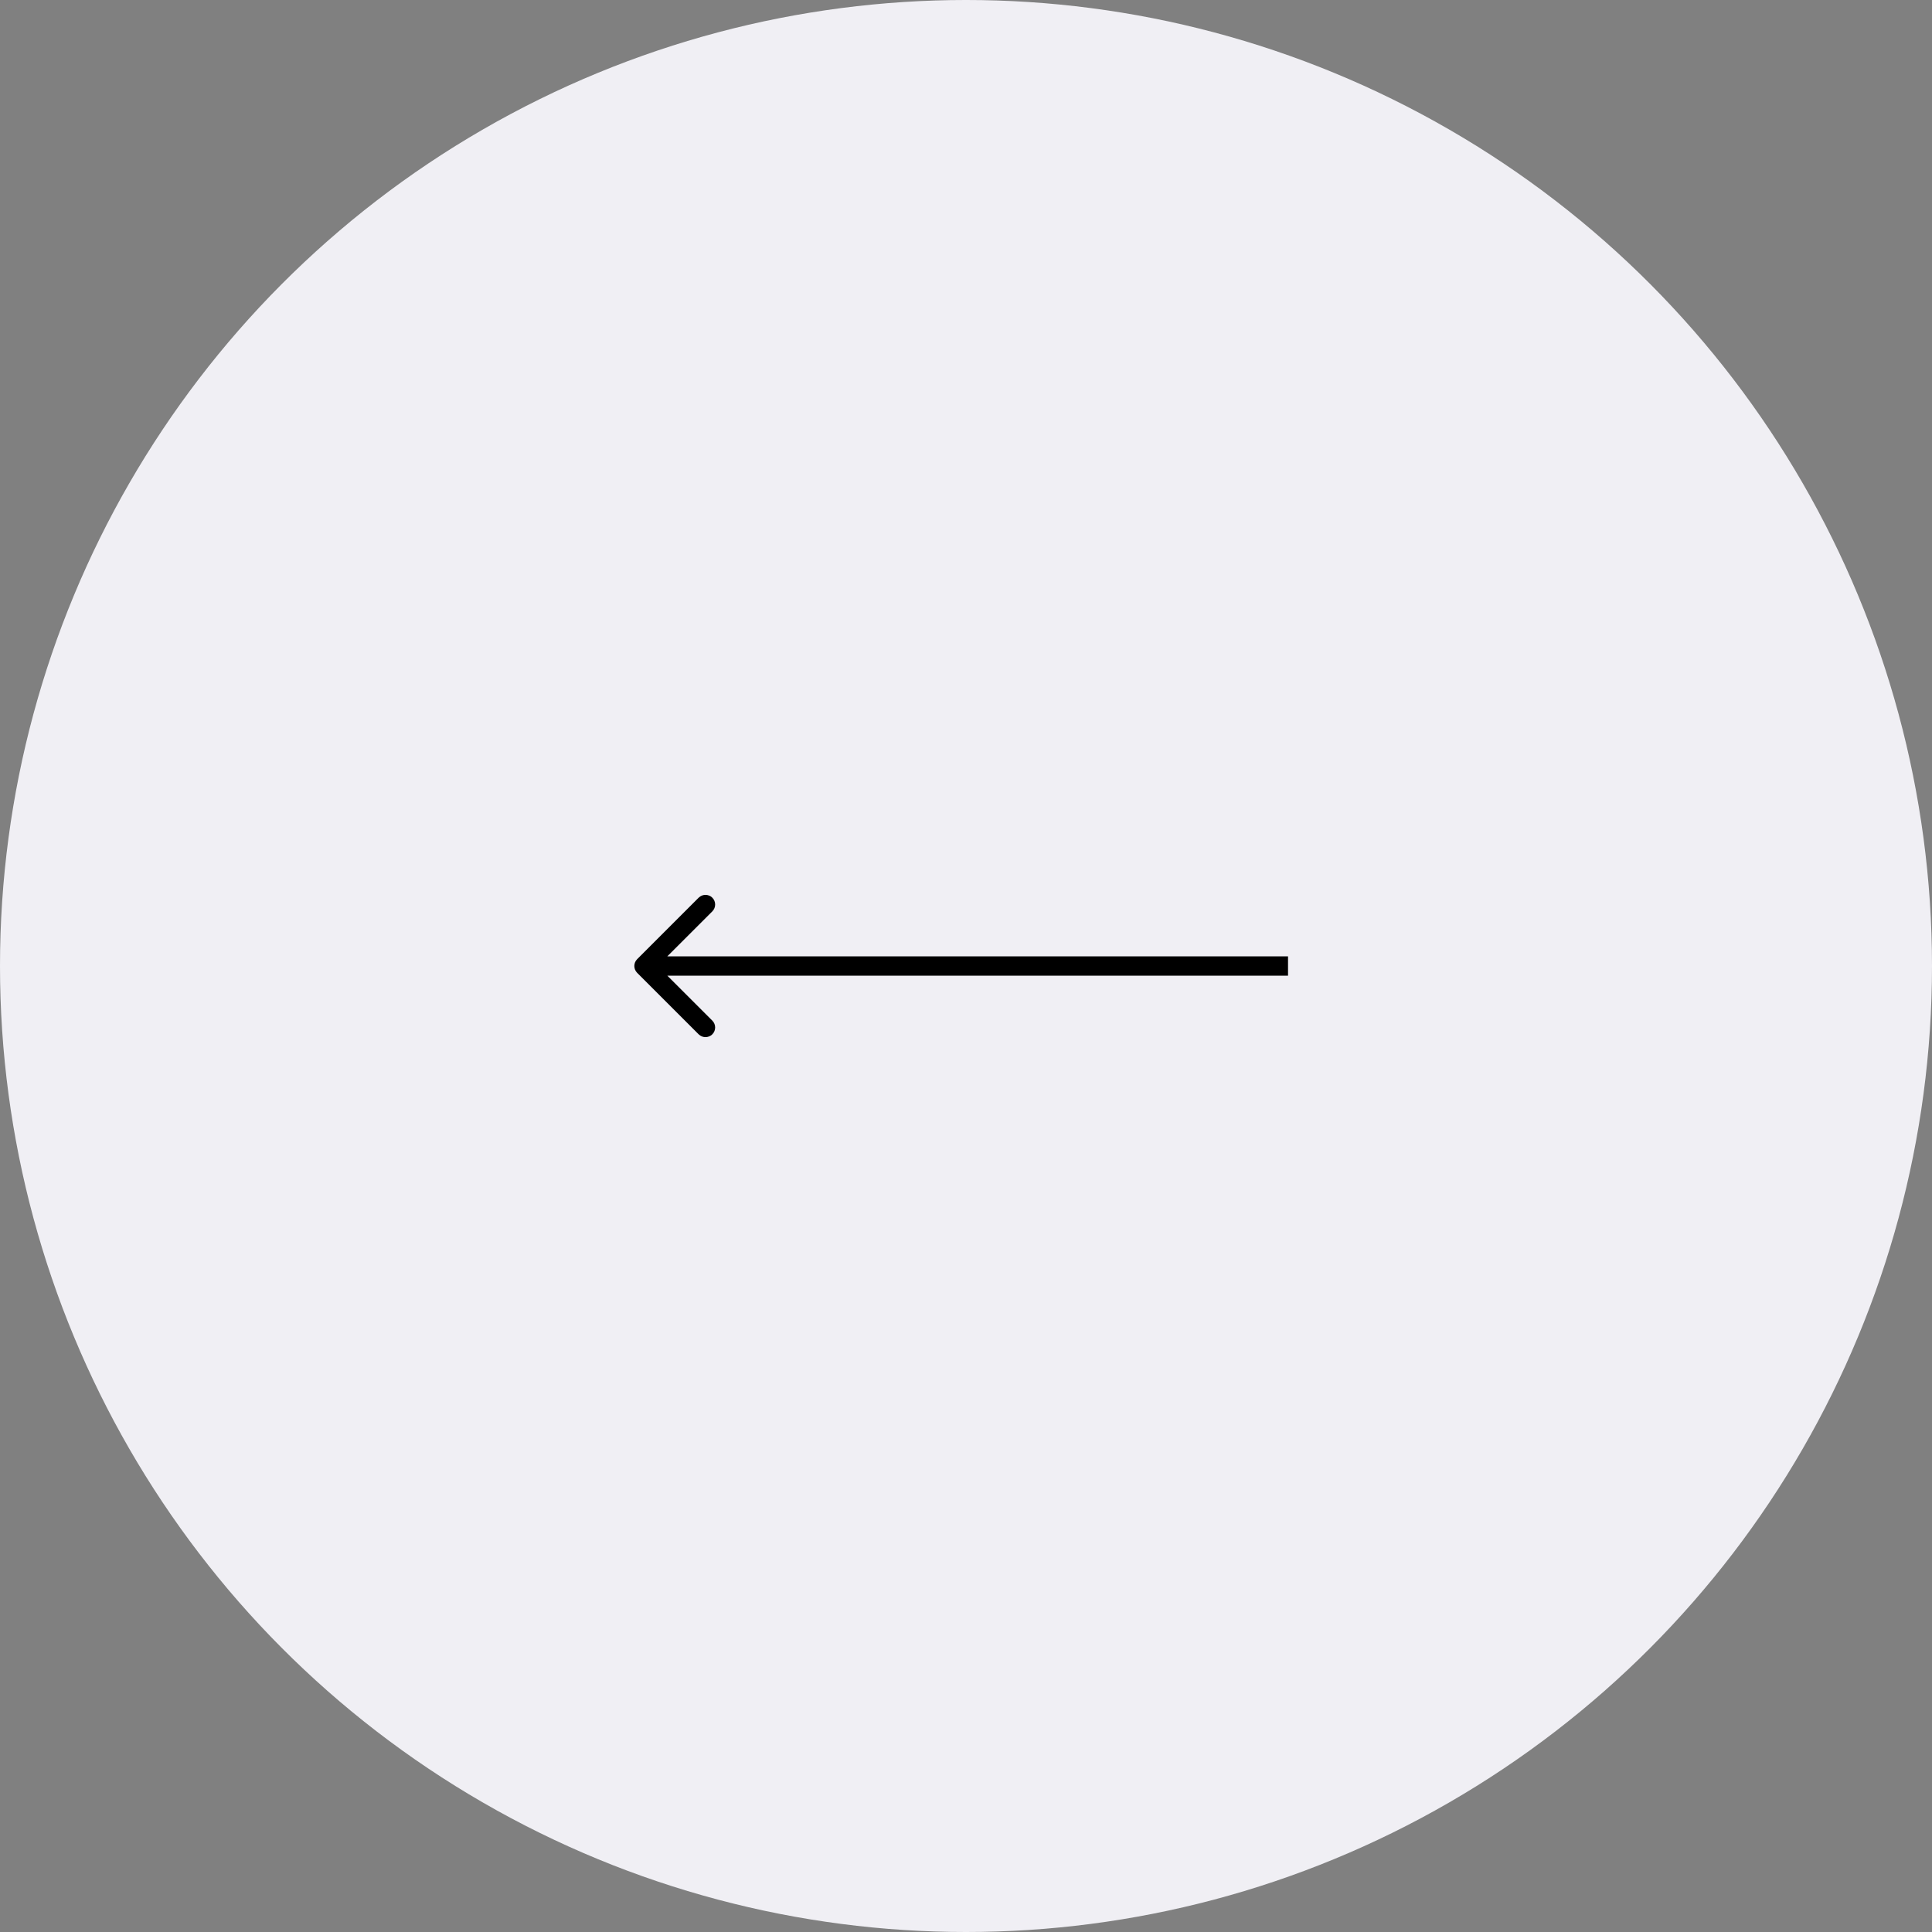 <?xml version="1.0" encoding="UTF-8"?> <svg xmlns="http://www.w3.org/2000/svg" width="50" height="50" viewBox="0 0 50 50" fill="none"><rect x="0" y="0" width="50" height="50" fill="#808080" stroke="none"/><circle cx="25" cy="25" r="25" fill="#F0EFF4"></circle><path d="M16.49 24.823C16.392 24.921 16.392 25.079 16.49 25.177L18.081 26.768C18.179 26.865 18.337 26.865 18.435 26.768C18.532 26.67 18.532 26.512 18.435 26.414L17.02 25L18.435 23.586C18.532 23.488 18.532 23.33 18.435 23.232C18.337 23.135 18.179 23.135 18.081 23.232L16.49 24.823ZM33.334 24.75L16.667 24.75L16.667 25.25L33.334 25.25L33.334 24.75Z" fill="black"></path></svg> 